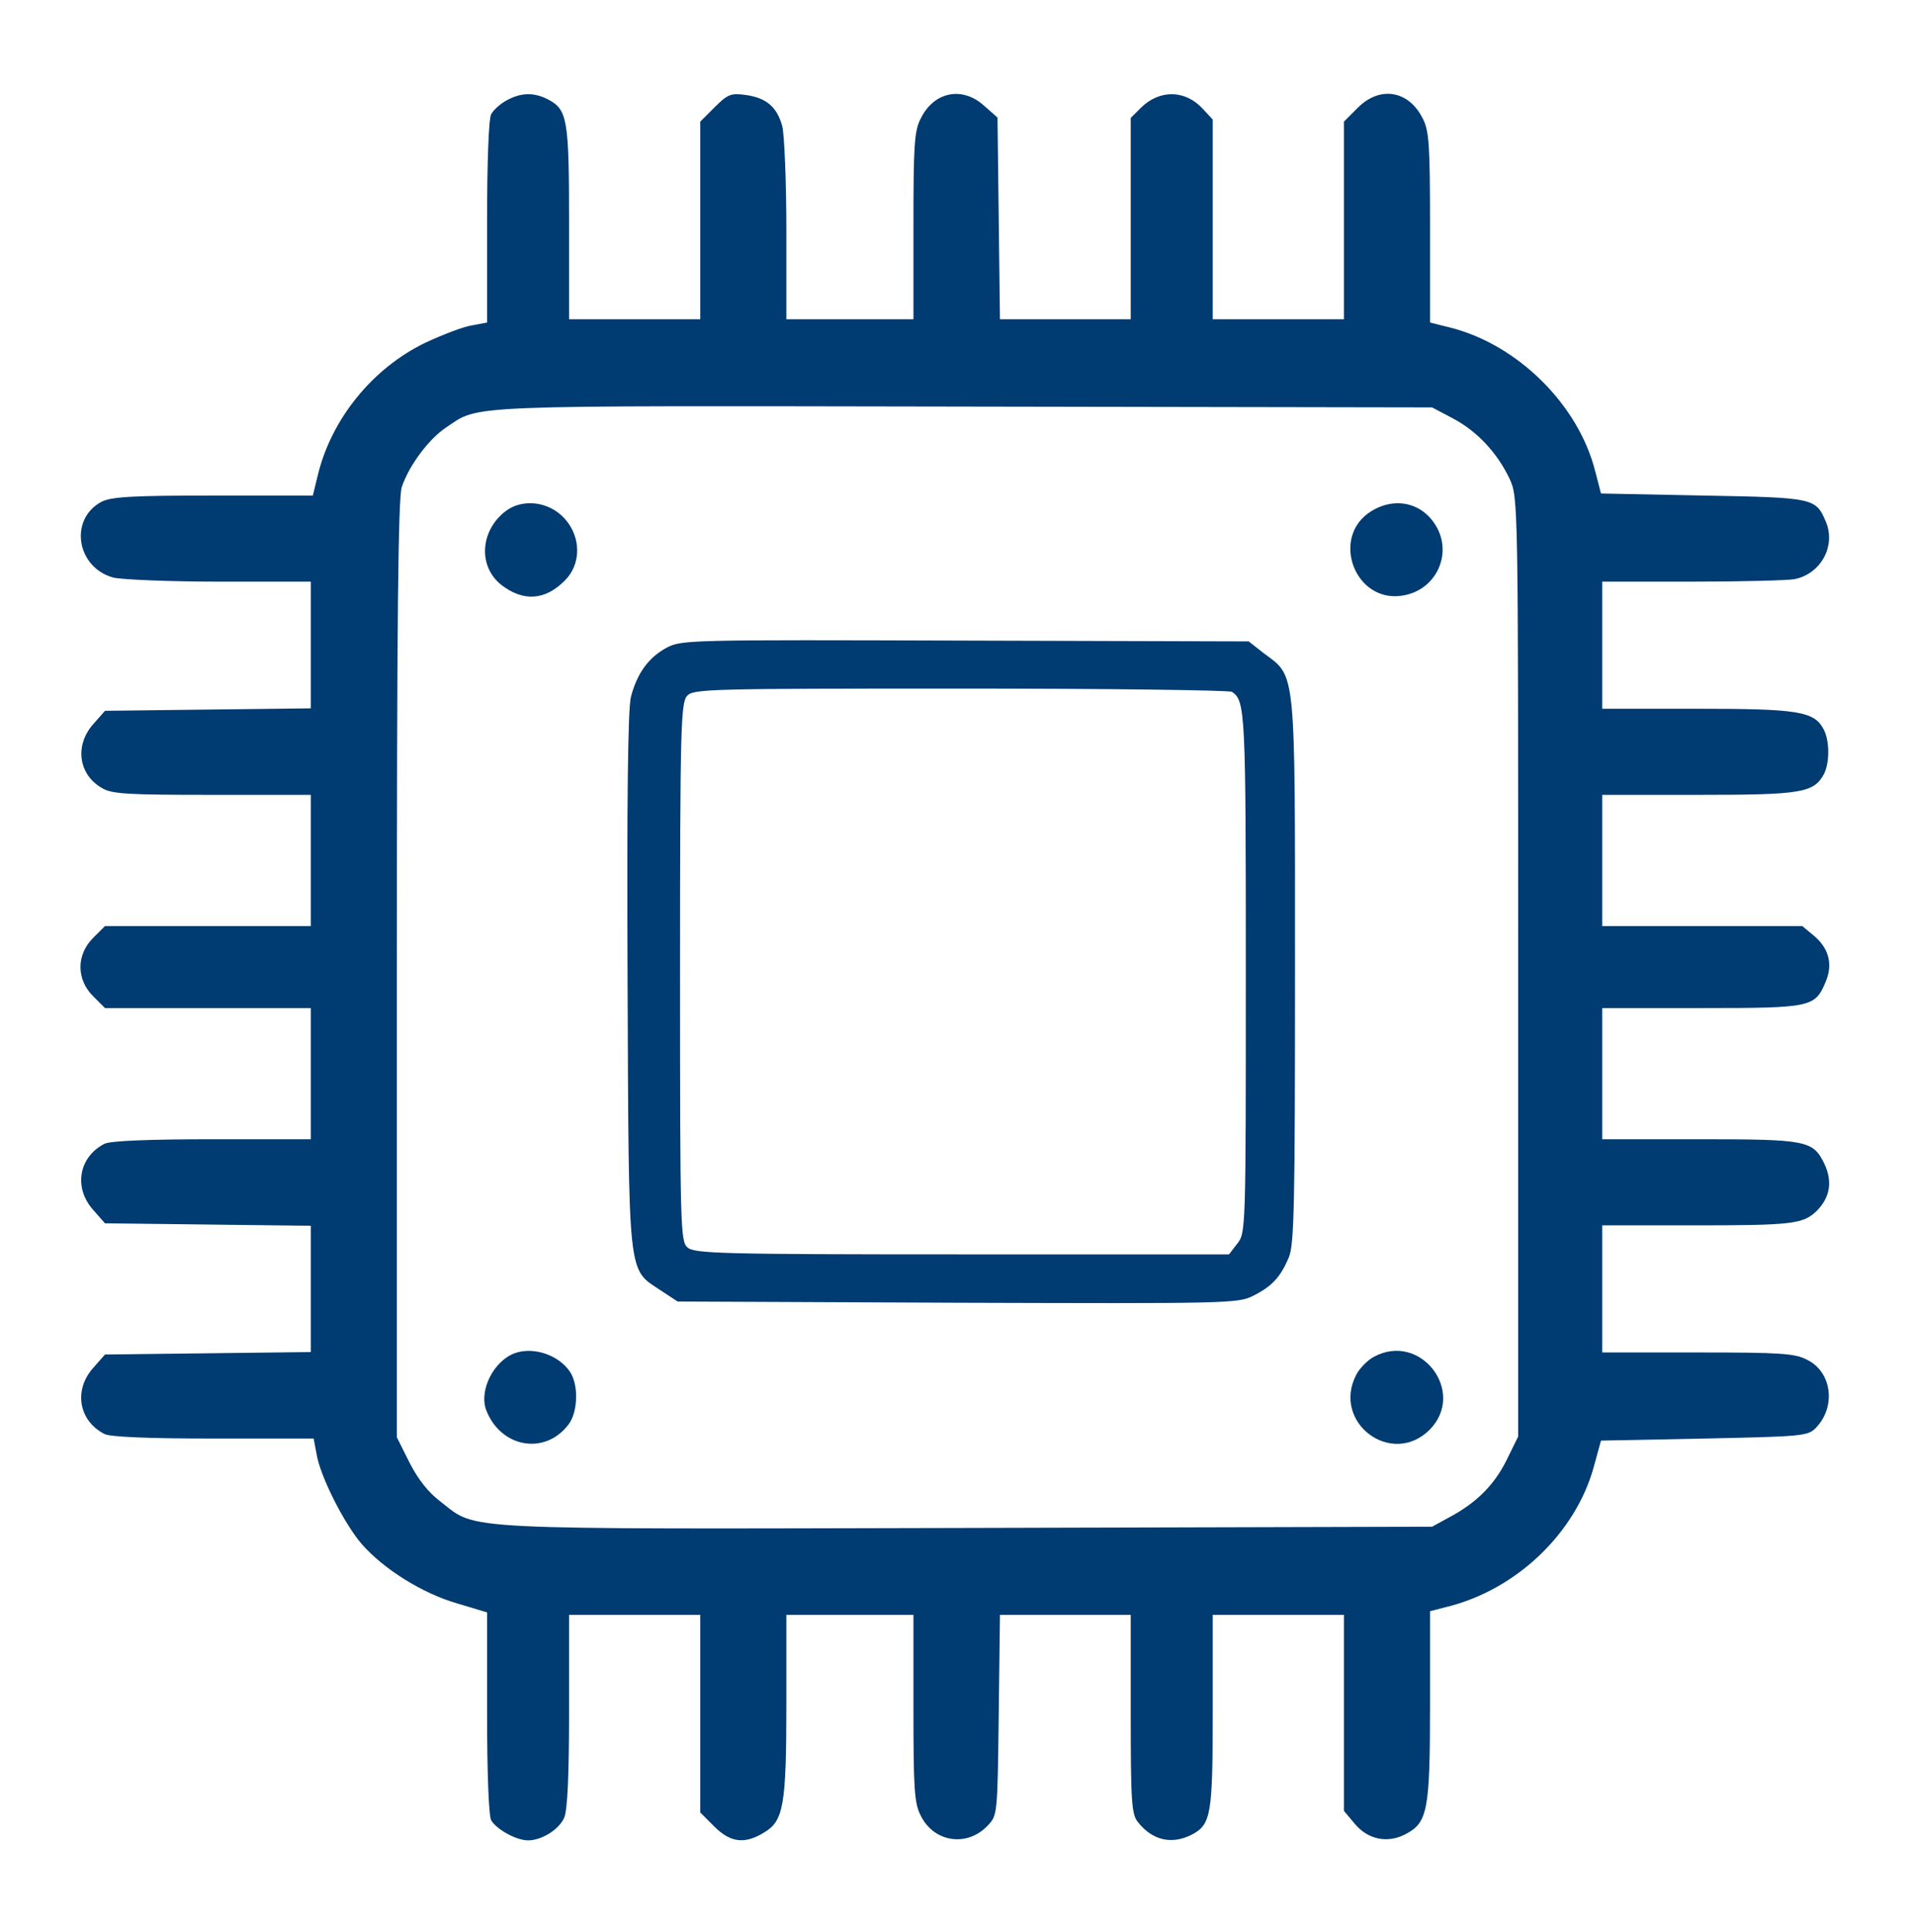 <svg xml:space="preserve" viewBox="163.728 157.248 747.36 753.84" version="1.1" xmlns:xlink="http://www.w3.org/1999/xlink" xmlns="http://www.w3.org/2000/svg" style="max-height: 500px" width="747.36" height="753.84">
<desc fill="#003b71">Created with Fabric.js 5.2.4</desc>
<defs fill="#003b71">
</defs>
<rect fill="transparent" height="100%" width="100%" y="0" x="0"/>
<g id="bd474382-fd09-41c4-925d-bcd39d810e8c" transform="matrix(1 0 0 1 540 540)">
</g>
<g id="16a07ee1-693c-471d-9aa8-03359d49b67a" transform="matrix(1 0 0 1 540 540)">
<rect height="1080" width="1080" ry="0" rx="0" y="-540" x="-540" style="stroke: none; stroke-width: 1; stroke-dasharray: none; stroke-linecap: butt; stroke-dashoffset: 0; stroke-linejoin: miter; stroke-miterlimit: 4; fill: rgb(255,255,255); fill-rule: nonzero; opacity: 1; visibility: hidden;"/>
</g>
<g transform="matrix(0 0 0 0 0 0)">
<g style="">
</g>
</g>
<g transform="matrix(0 0 0 0 0 0)">
<g style="">
</g>
</g>
<g transform="matrix(0.16 0 0 -0.16 536.38 534.64)">
<path stroke-linecap="round" d="M 1528 4244 C 1513 4236 1496 4221 1490 4210 C 1484 4199 1480 4095 1480 3947 L 1480 3702 L 1443 3695 C 1422 3692 1371 3672 1330 3653 C 1201 3591 1100 3467 1067 3329 L 1055 3280 L 812 3280 C 615 3280 564 3277 540 3265 C 460 3223 478 3105 568 3080 C 588 3075 705 3070 828 3070 L 1050 3070 L 1050 2915 L 1050 2761 L 799 2758 L 548 2755 L 519 2722 C 474 2671 483 2600 540 2567 C 564 2552 602 2550 809 2550 L 1050 2550 L 1050 2390 L 1050 2230 L 799 2230 L 548 2230 L 519 2201 C 478 2160 478 2100 519 2059 L 548 2030 L 799 2030 L 1050 2030 L 1050 1870 L 1050 1710 L 809 1710 C 652 1710 561 1706 547 1699 C 484 1667 471 1592 519 1538 L 548 1505 L 799 1502 L 1050 1499 L 1050 1345 L 1050 1191 L 799 1188 L 548 1185 L 519 1152 C 471 1098 484 1023 547 991 C 561 984 653 980 813 980 L 1057 980 L 1064 943 C 1072 890 1131 773 1174 723 C 1227 662 1323 602 1407 578 L 1480 556 L 1480 312 C 1480 164 1484 61 1490 49 C 1503 27 1551 0 1580 0 C 1613 0 1655 26 1668 55 C 1676 73 1680 155 1680 315 L 1680 550 L 1840 550 L 2000 550 L 2000 309 L 2000 68 L 2034 34 C 2074 -6 2109 -10 2157 20 C 2203 48 2210 86 2210 333 L 2210 550 L 2365 550 L 2520 550 L 2520 323 C 2520 126 2522 90 2538 60 C 2570 -5 2651 -17 2701 36 C 2725 61 2725 63 2728 306 L 2731 550 L 2890 550 L 3050 550 L 3050 308 C 3050 93 3052 63 3068 44 C 3103 0 3150 -11 3199 14 C 3246 39 3250 62 3250 315 L 3250 550 L 3410 550 L 3570 550 L 3570 311 L 3570 72 L 3596 41 C 3628 2 3676 -8 3720 15 C 3774 43 3780 72 3780 329 L 3780 559 L 3823 570 C 3991 612 4136 750 4180 913 L 4197 975 L 4448 980 C 4684 985 4701 986 4720 1005 C 4771 1056 4761 1142 4700 1172 C 4670 1188 4634 1190 4433 1190 L 4200 1190 L 4200 1345 L 4200 1500 L 4419 1500 C 4666 1500 4690 1503 4724 1536 C 4756 1569 4762 1607 4742 1650 C 4714 1707 4700 1710 4438 1710 L 4200 1710 L 4200 1870 L 4200 2030 L 4443 2030 C 4711 2030 4719 2032 4745 2094 C 4763 2136 4753 2175 4718 2205 L 4688 2230 L 4444 2230 L 4200 2230 L 4200 2390 L 4200 2550 L 4435 2550 C 4687 2550 4716 2555 4741 2601 C 4755 2629 4755 2682 4740 2710 C 4717 2754 4677 2760 4430 2760 L 4200 2760 L 4200 2915 L 4200 3070 L 4419 3070 C 4539 3070 4651 3073 4669 3076 C 4733 3089 4770 3156 4746 3215 C 4721 3274 4719 3275 4447 3280 L 4197 3285 L 4183 3339 C 4142 3502 3993 3649 3828 3690 L 3780 3702 L 3780 3934 C 3780 4134 3778 4170 3762 4200 C 3728 4268 3658 4280 3604 4226 L 3570 4192 L 3570 3951 L 3570 3710 L 3410 3710 L 3250 3710 L 3250 3954 L 3250 4197 L 3226 4223 C 3183 4270 3120 4271 3074 4225 L 3050 4201 L 3050 3955 L 3050 3710 L 2890 3710 L 2731 3710 L 2728 3956 L 2725 4202 L 2692 4231 C 2639 4279 2570 4265 2538 4200 C 2522 4170 2520 4134 2520 3938 L 2520 3710 L 2365 3710 L 2210 3710 L 2210 3928 C 2210 4047 2205 4161 2200 4181 C 2187 4228 2161 4250 2111 4257 C 2075 4262 2067 4259 2035 4227 L 2000 4192 L 2000 3951 L 2000 3710 L 1840 3710 L 1680 3710 L 1680 3945 C 1680 4198 1676 4221 1629 4246 C 1594 4264 1563 4263 1528 4244 z M 3836 3468 C 3895 3437 3944 3384 3974 3321 C 3995 3275 3995 3273 3995 2130 L 3995 985 L 3967 928 C 3937 867 3893 823 3827 788 L 3785 765 L 2651 762 C 1394 759 1457 756 1368 825 C 1337 848 1312 880 1291 921 L 1260 983 L 1260 2125 C 1260 2964 1263 3276 1272 3301 C 1290 3354 1338 3418 1380 3446 C 1464 3502 1403 3499 2640 3497 L 3785 3495 L 3836 3468 z" transform="translate(-2621.02, -2129.93)" style="stroke: none; stroke-width: 1; stroke-dasharray: none; stroke-linecap: butt; stroke-dashoffset: 0; stroke-linejoin: miter; stroke-miterlimit: 4; fill:#003b71; fill-rule: nonzero; opacity: 1;"/>
</g>
<g transform="matrix(0.16 0 0 -0.16 371 371.85)">
<path stroke-linecap="round" d="M 1516 3249 C 1455 3201 1450 3115 1507 3070 C 1560 3029 1613 3032 1661 3080 C 1702 3120 1702 3186 1662 3231 C 1624 3274 1558 3282 1516 3249 z" transform="translate(-1579.49, -3155.39)" style="stroke: none; stroke-width: 1; stroke-dasharray: none; stroke-linecap: butt; stroke-dashoffset: 0; stroke-linejoin: miter; stroke-miterlimit: 4; fill:#003b71; fill-rule: nonzero; opacity: 1;"/>
</g>
<g transform="matrix(0.16 0 0 -0.16 708.72 371.78)">
<path stroke-linecap="round" d="M 3612 3250 C 3511 3188 3571 3025 3688 3044 C 3765 3056 3807 3136 3775 3204 C 3744 3268 3674 3288 3612 3250 z" transform="translate(-3673.23, -3155.83)" style="stroke: none; stroke-width: 1; stroke-dasharray: none; stroke-linecap: butt; stroke-dashoffset: 0; stroke-linejoin: miter; stroke-miterlimit: 4; fill:#003b71; fill-rule: nonzero; opacity: 1;"/>
</g>
<g transform="matrix(0.16 0 0 -0.16 538.84 536.43)">
<path stroke-linecap="round" d="M 1908 2920 C 1863 2896 1835 2857 1820 2799 C 1813 2769 1810 2554 1812 2105 C 1815 1372 1812 1406 1893 1352 L 1934 1325 L 2617 1322 C 3273 1320 3301 1320 3338 1339 C 3384 1362 3405 1385 3425 1433 C 3438 1464 3440 1558 3440 2132 C 3440 2878 3443 2847 3364 2906 L 3327 2935 L 2636 2937 C 1968 2939 1944 2939 1908 2920 z M 3286 2812 C 3319 2791 3320 2762 3320 2127 C 3320 1500 3320 1492 3299 1466 L 3279 1440 L 2628 1440 C 2036 1440 1975 1442 1958 1457 C 1941 1472 1940 1506 1940 2128 C 1940 2724 1942 2785 1957 2802 C 1972 2819 2006 2820 2624 2820 C 2982 2820 3280 2816 3286 2812 z" transform="translate(-2625.7, -2129.5)" style="stroke: none; stroke-width: 1; stroke-dasharray: none; stroke-linecap: butt; stroke-dashoffset: 0; stroke-linejoin: miter; stroke-miterlimit: 4; fill:#003b71; fill-rule: nonzero; opacity: 1;"/>
</g>
<g transform="matrix(0.16 0 0 -0.16 370.65 702.53)">
<path stroke-linecap="round" d="M 1540 1213 C 1488 1194 1452 1122 1470 1074 C 1505 983 1612 963 1670 1038 C 1694 1068 1696 1136 1674 1168 C 1646 1209 1585 1229 1540 1213 z" transform="translate(-1577.31, -1105.25)" style="stroke: none; stroke-width: 1; stroke-dasharray: none; stroke-linecap: butt; stroke-dashoffset: 0; stroke-linejoin: miter; stroke-miterlimit: 4; fill:#003b71; fill-rule: nonzero; opacity: 1;"/>
</g>
<g transform="matrix(0.16 0 0 -0.16 708.85 702.54)">
<path stroke-linecap="round" d="M 3618 1204 C 3603 1196 3583 1176 3575 1160 C 3515 1044 3661 934 3754 1026 C 3845 1118 3732 1266 3618 1204 z" transform="translate(-3674.07, -1105.25)" style="stroke: none; stroke-width: 1; stroke-dasharray: none; stroke-linecap: butt; stroke-dashoffset: 0; stroke-linejoin: miter; stroke-miterlimit: 4; fill:#003b71; fill-rule: nonzero; opacity: 1;"/>
</g>
</svg>